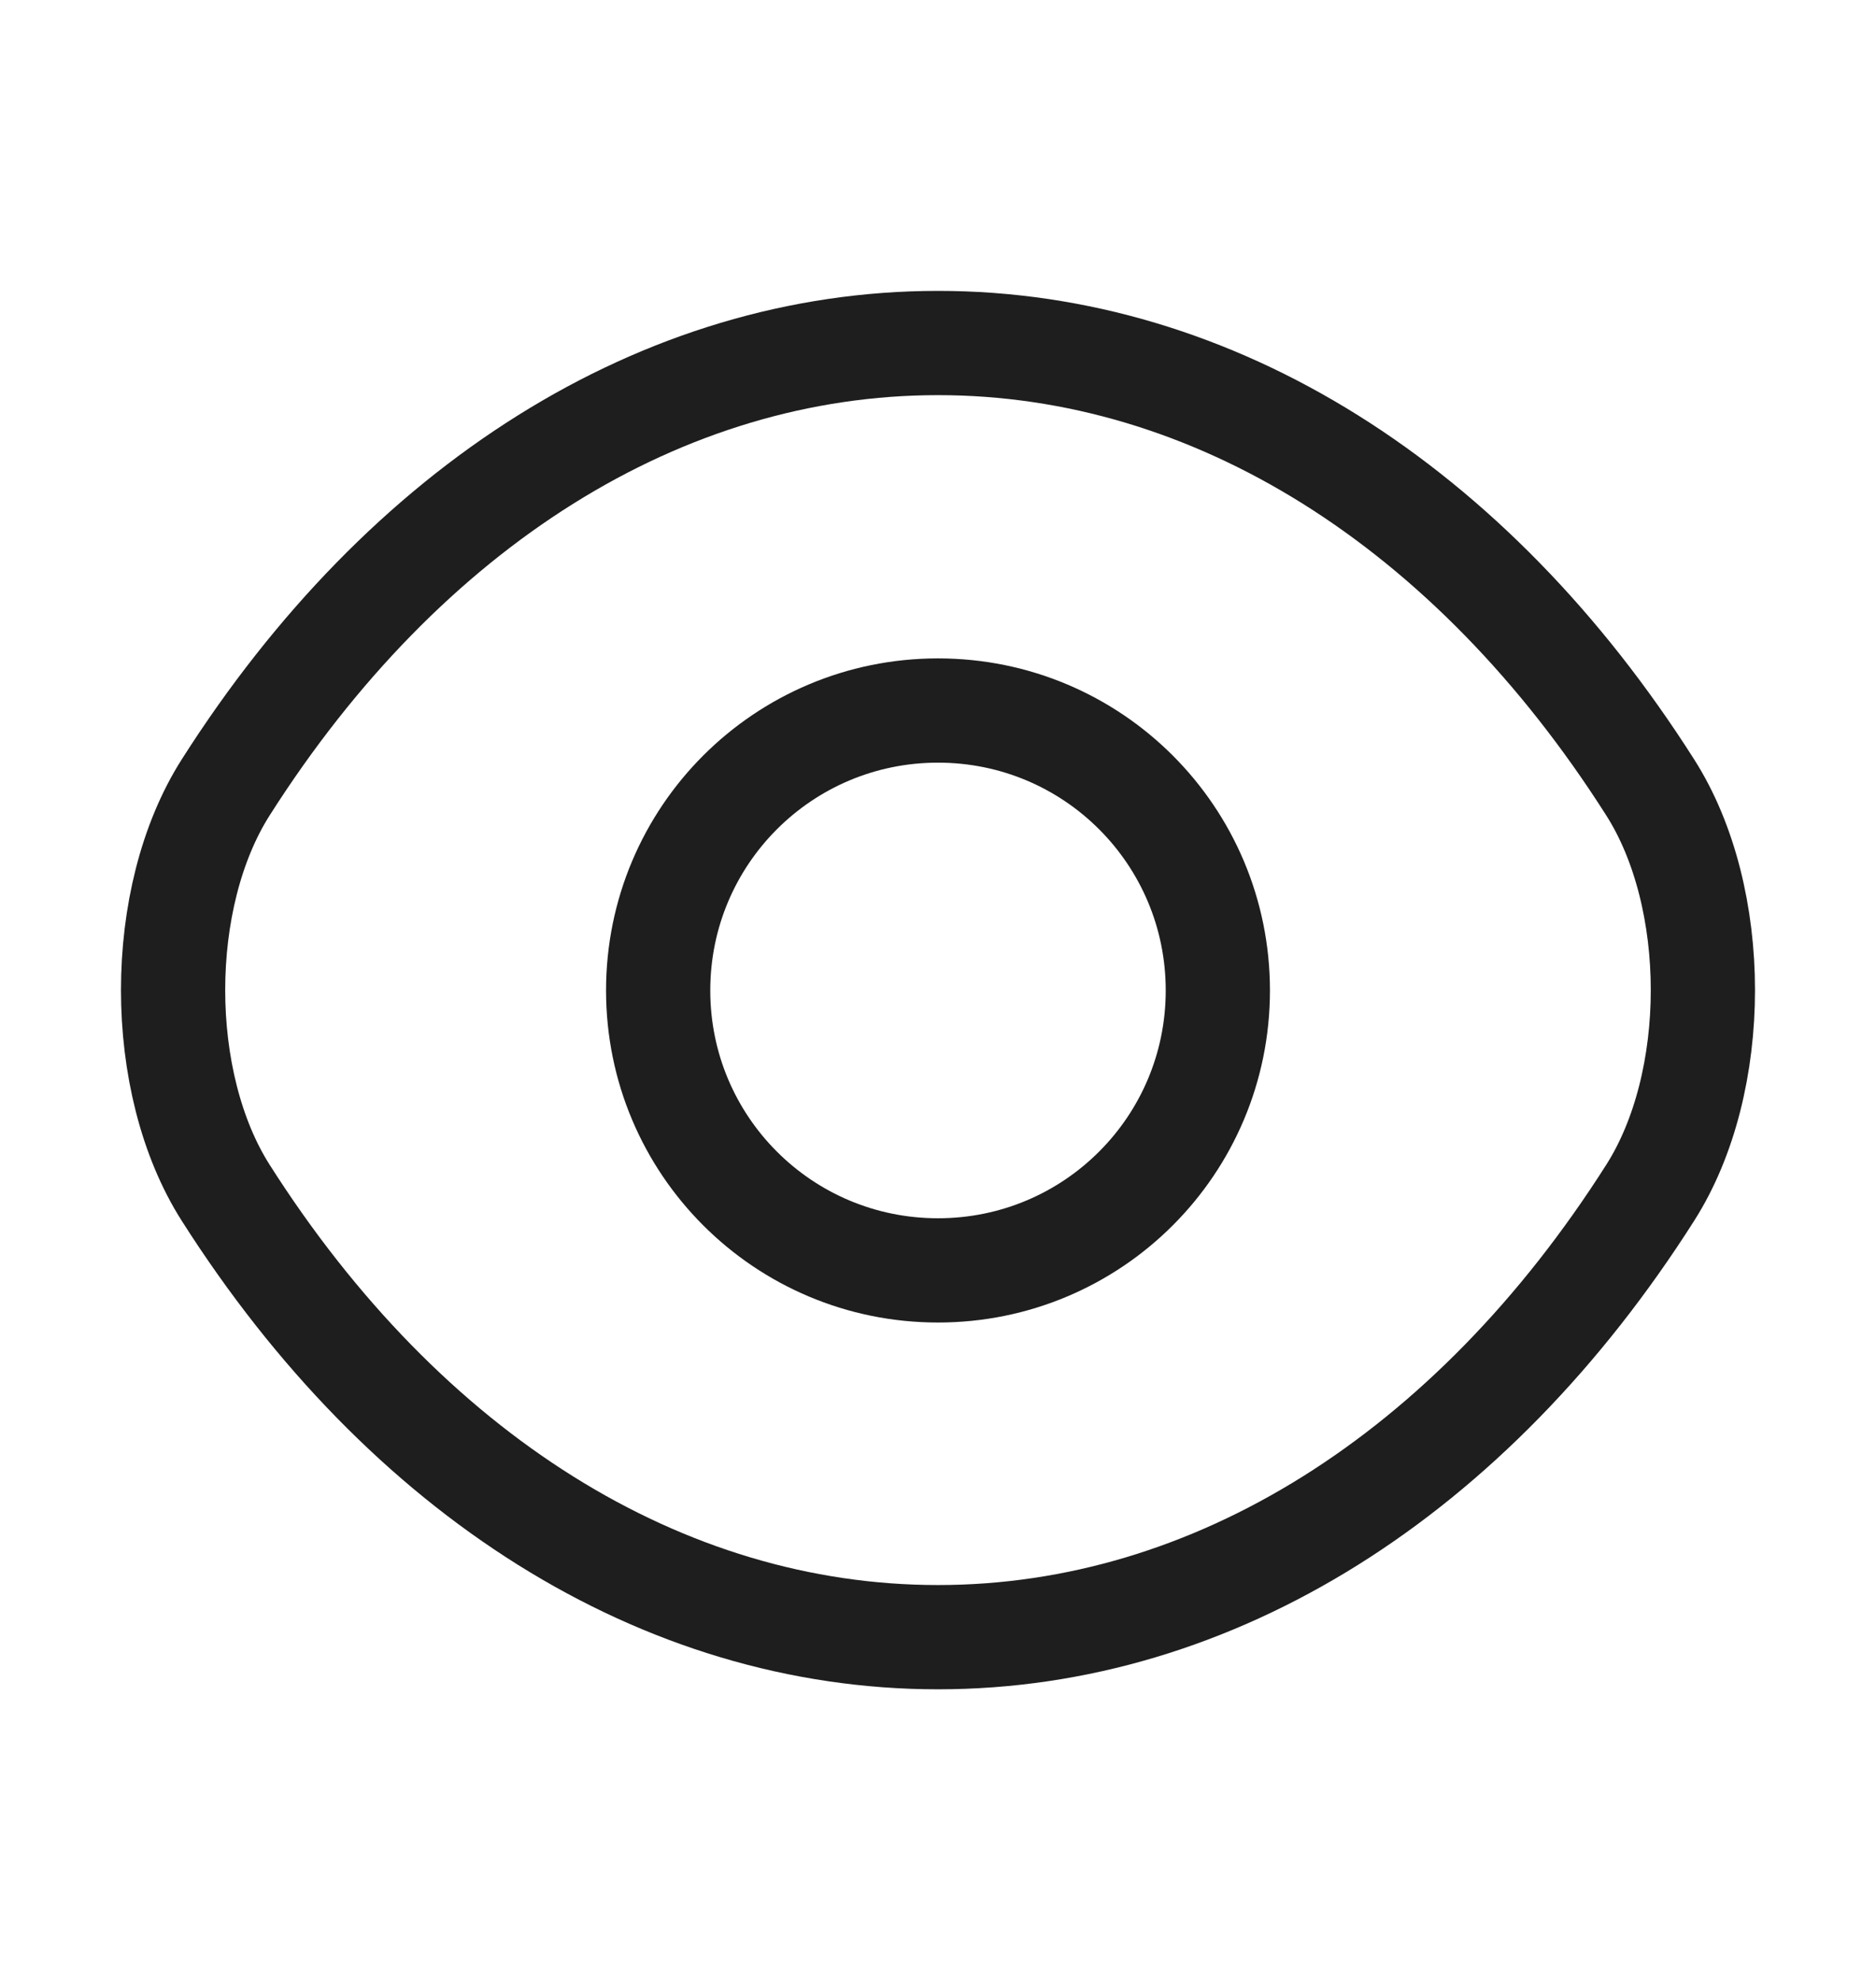 <svg width="18" height="19" viewBox="0 0 18 19" fill="none" xmlns="http://www.w3.org/2000/svg">
<g id="vuesax/linear/eye">
<g id="eye">
<path id="Vector" d="M11.685 9.5C11.685 10.985 10.485 12.185 9 12.185C7.515 12.185 6.315 10.985 6.315 9.5C6.315 8.015 7.515 6.815 9 6.815C10.485 6.815 11.685 8.015 11.685 9.5Z" stroke="#1E1E1E" stroke-linecap="round" stroke-linejoin="round"/>
<path id="Vector_2" d="M9 15.703C11.648 15.703 14.115 14.143 15.832 11.443C16.508 10.385 16.508 8.608 15.832 7.55C14.115 4.85 11.648 3.29 9 3.29C6.353 3.29 3.885 4.85 2.167 7.55C1.492 8.608 1.492 10.385 2.167 11.443C3.885 14.143 6.353 15.703 9 15.703Z" stroke="#1E1E1E" stroke-linecap="round" stroke-linejoin="round"/>
</g>
</g>
</svg>
